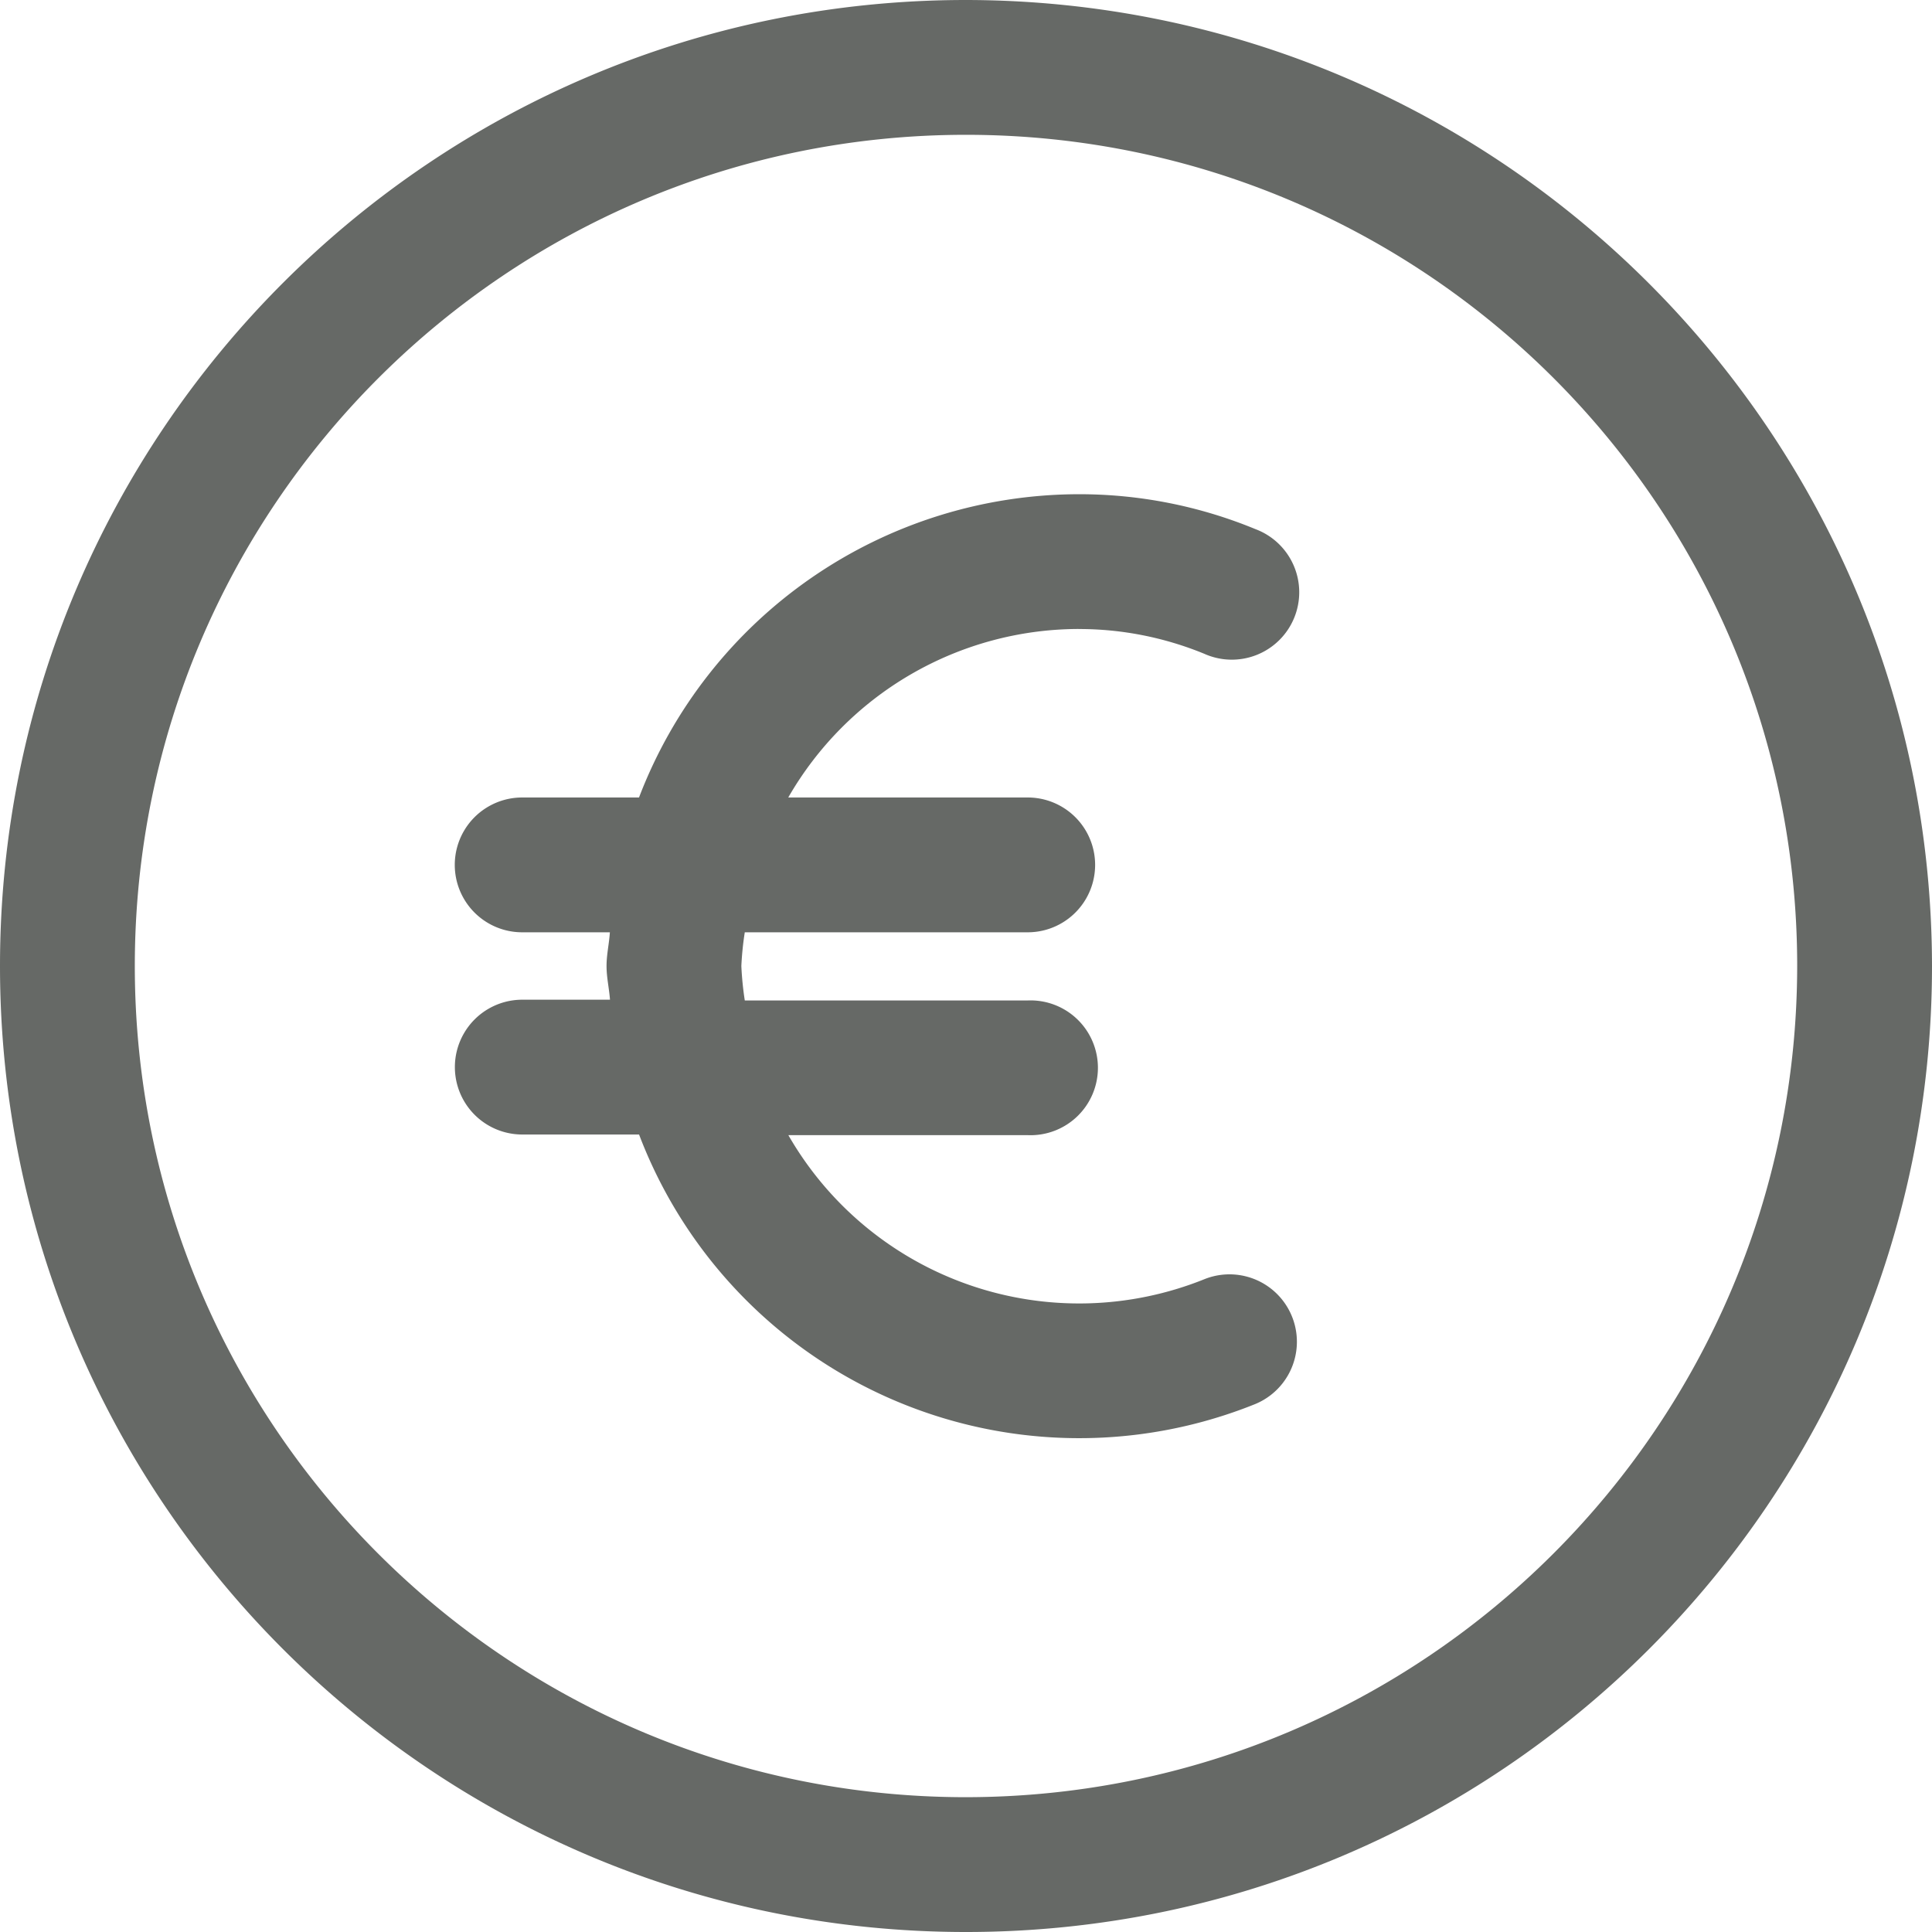 <?xml version="1.0" encoding="UTF-8"?> <svg xmlns="http://www.w3.org/2000/svg" width="36" height="36" viewBox="0 0 36 36"><path d="M18 0C8.059 0 0 8.059 0 18s8.059 18 18 18 18-8.059 18-18C35.989 8.063 27.937.011 18 0zm0 33.488C9.446 33.488 2.512 26.554 2.512 18 2.512 9.446 9.446 2.512 18 2.512c8.554 0 15.488 6.934 15.488 15.488C33.48 26.55 26.55 33.48 18 33.488zm2.093-21.767c.804-.002 1.6.155 2.344.46a1.256 1.256 0 1 0 .96-2.32 8.605 8.605 0 0 0-3.304-.652 8.786 8.786 0 0 0-8.186 5.651H9.73a1.256 1.256 0 0 0 0 2.512h1.634c-.013.211-.062.414-.062.628 0 .214.049.417.064.628H9.732a1.256 1.256 0 1 0 0 2.512h2.176a8.774 8.774 0 0 0 11.48 5.023 1.256 1.256 0 0 0-.936-2.331 6.249 6.249 0 0 1-7.762-2.68h4.462a1.256 1.256 0 1 0 0-2.51h-5.274a5.994 5.994 0 0 1-.064-.642c.01-.21.031-.42.064-.628h5.272a1.256 1.256 0 1 0 0-2.512h-4.462a6.257 6.257 0 0 1 5.405-3.14z" fill="#666966" fill-rule="nonzero"></path></svg> 